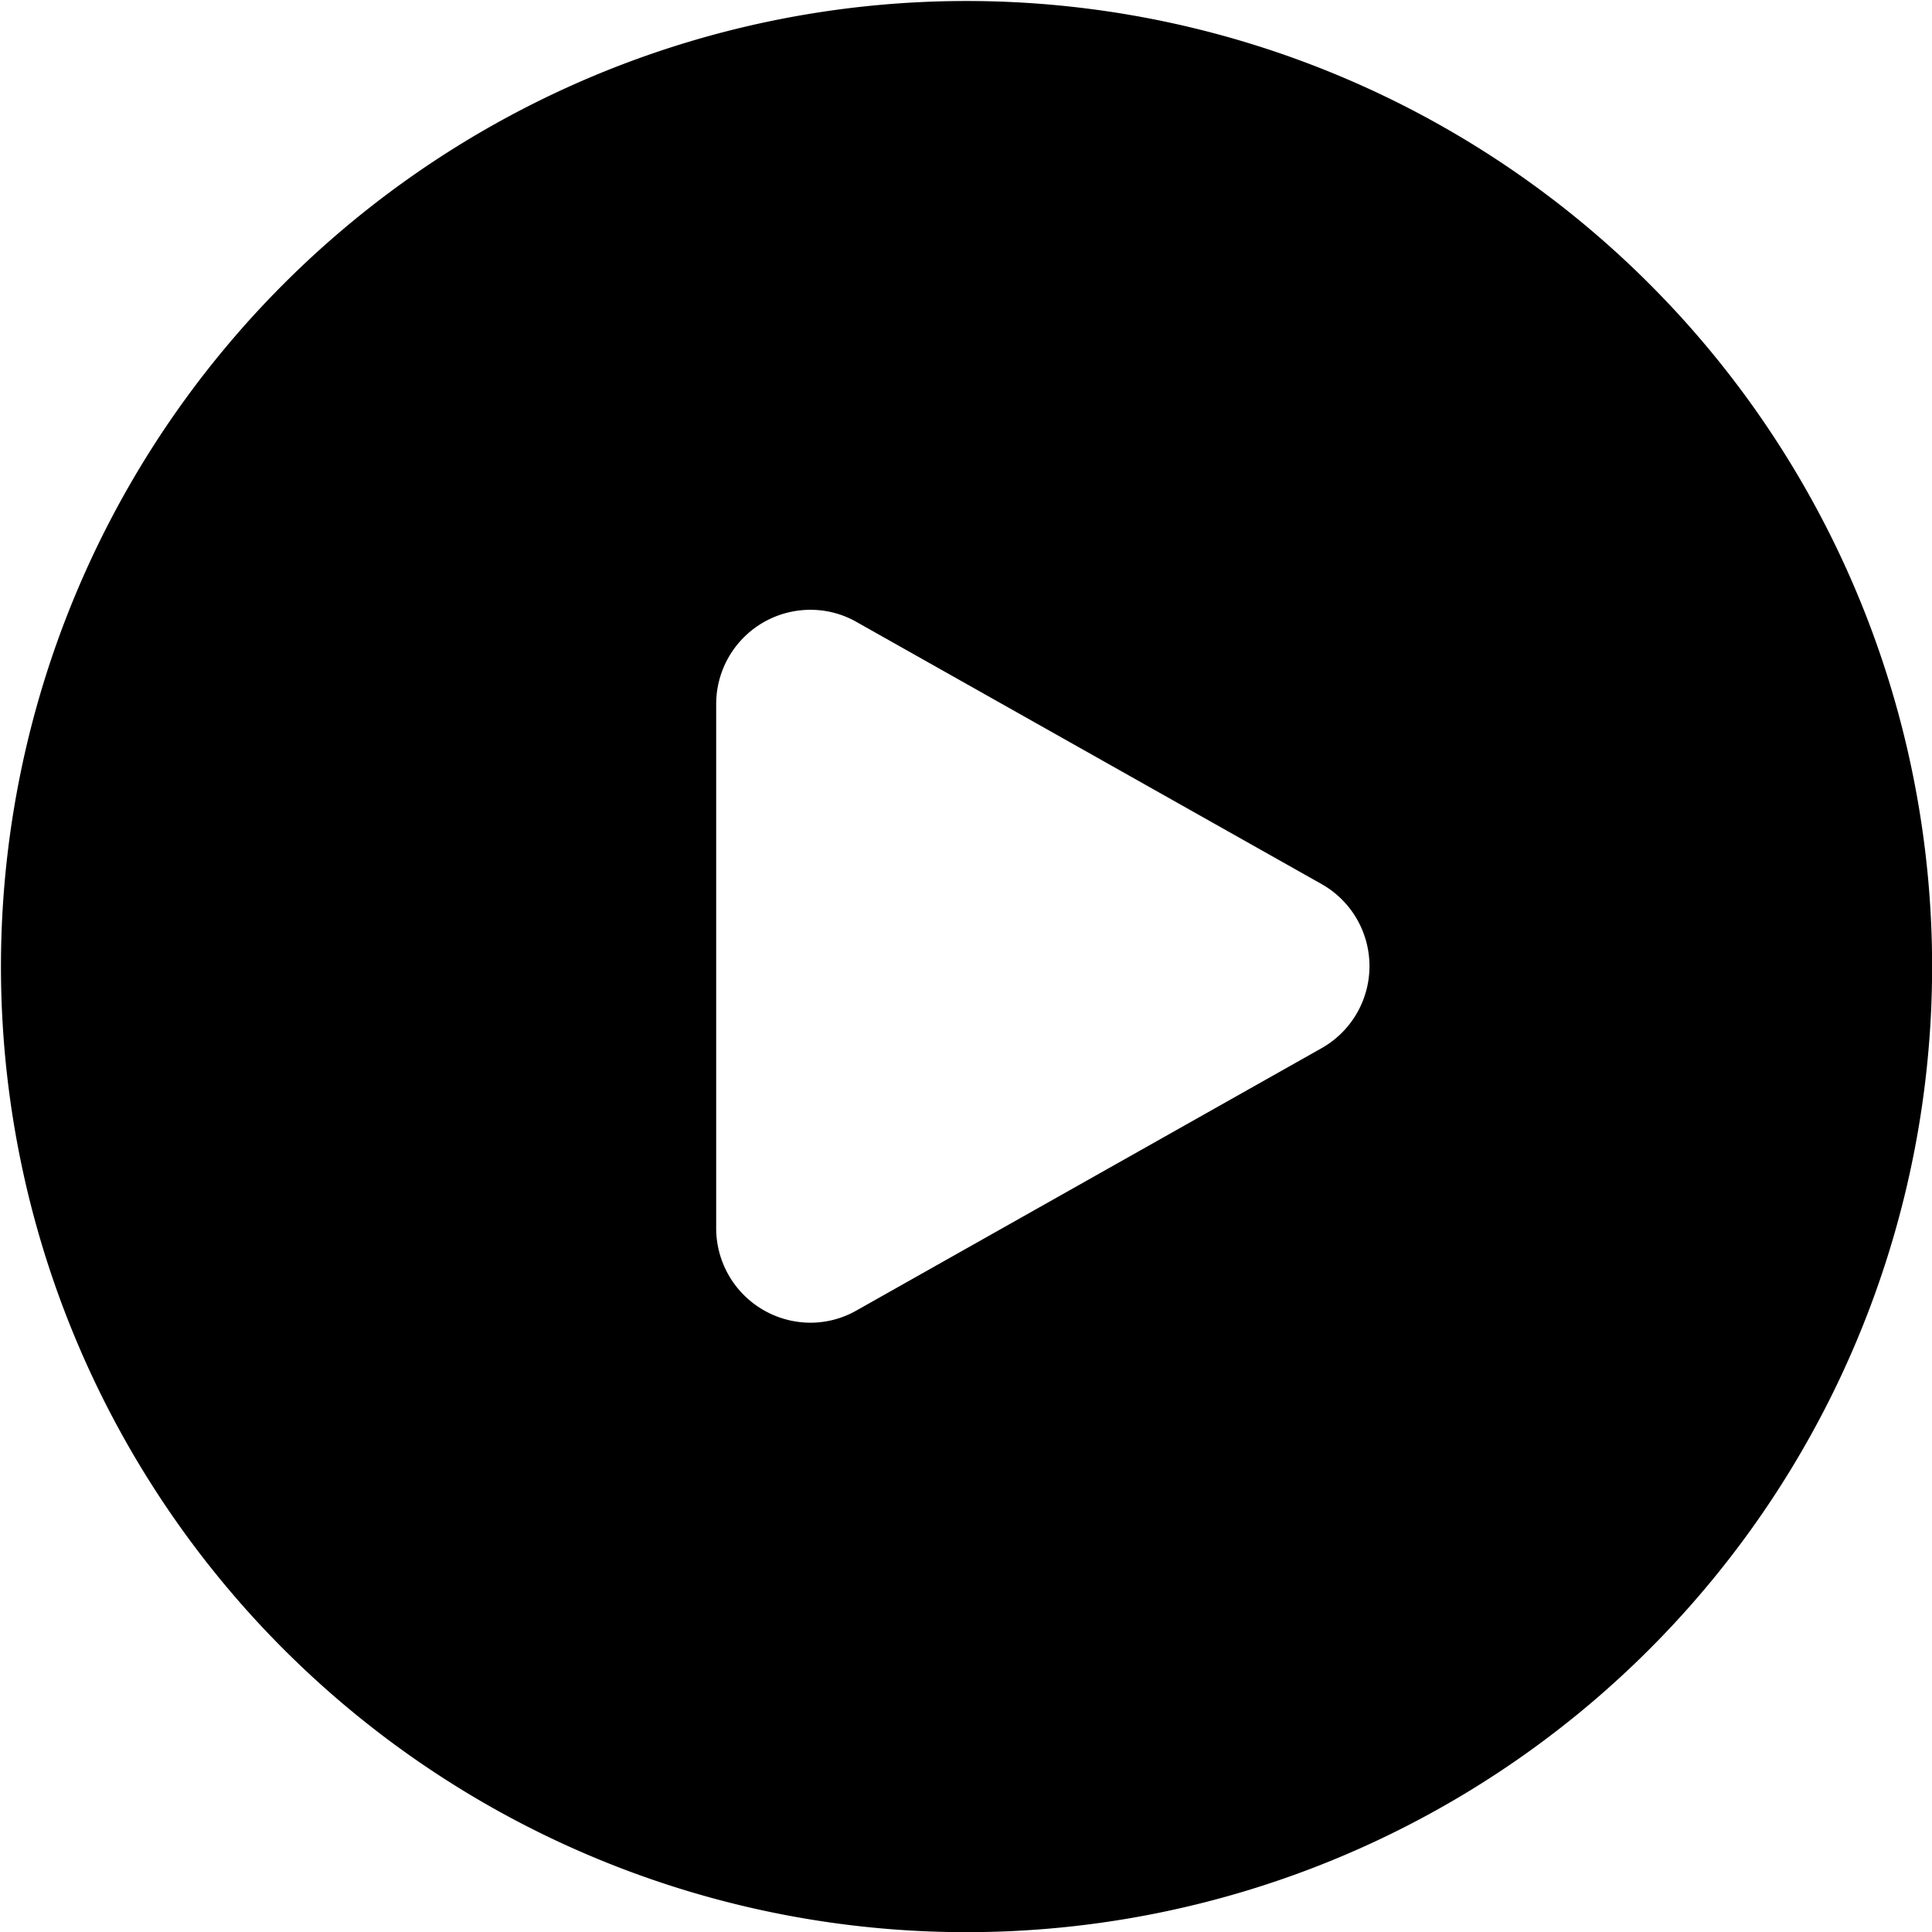 <svg xmlns="http://www.w3.org/2000/svg" width="46" height="46.004" viewBox="0 0 46 46.004">
  <path id="减去_13" data-name="减去 13" d="M23,45.994a22.99,22.99,0,1,1,8.951-1.807A23,23,0,0,1,23,45.994ZM19.3,14.509a2.244,2.244,0,0,0-2.244,2.244V29.239A2.25,2.25,0,0,0,19.3,31.483a2.213,2.213,0,0,0,1.1-.293l11.07-6.243a2.244,2.244,0,0,0,0-3.908L20.4,14.8A2.212,2.212,0,0,0,19.3,14.509Z" transform="translate(-0.004 0.01)"/>
</svg>
